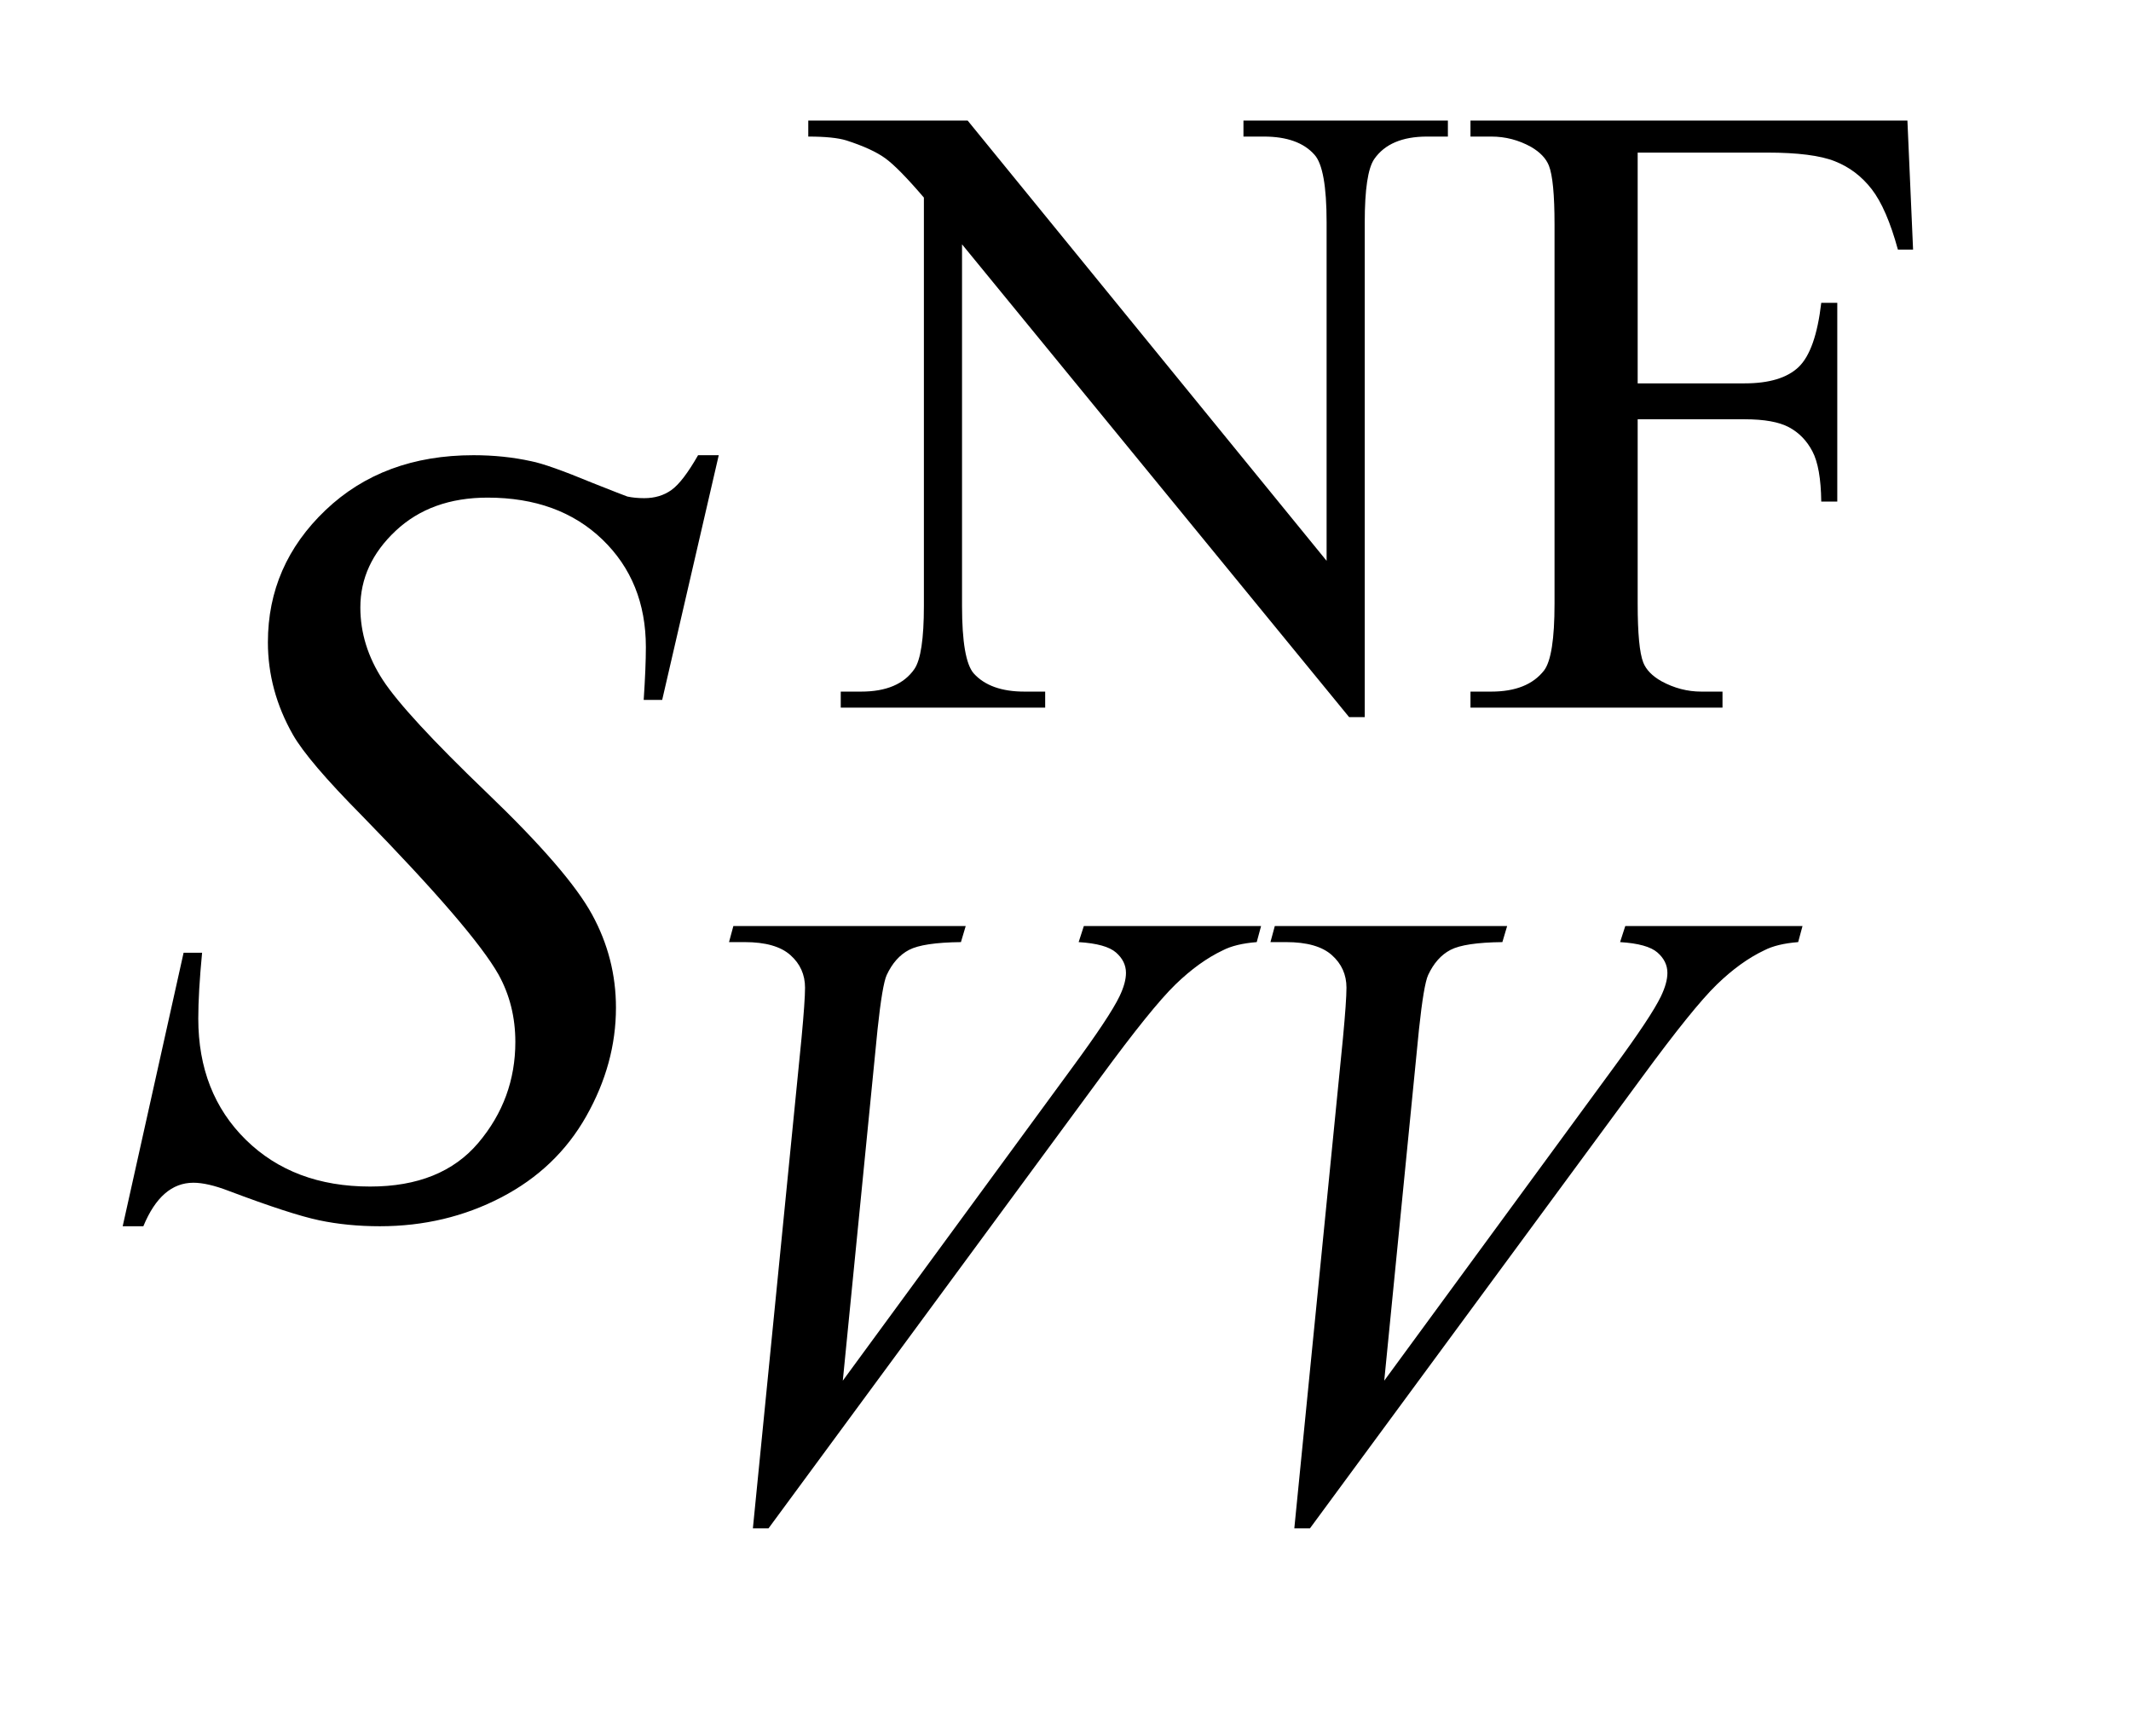 <?xml version="1.0" encoding="UTF-8"?>
<!DOCTYPE svg PUBLIC '-//W3C//DTD SVG 1.0//EN'
          'http://www.w3.org/TR/2001/REC-SVG-20010904/DTD/svg10.dtd'>
<svg stroke-dasharray="none" shape-rendering="auto" xmlns="http://www.w3.org/2000/svg" font-family="'Dialog'" text-rendering="auto" width="27" fill-opacity="1" color-interpolation="auto" color-rendering="auto" preserveAspectRatio="xMidYMid meet" font-size="12px" viewBox="0 0 27 22" fill="black" xmlns:xlink="http://www.w3.org/1999/xlink" stroke="black" image-rendering="auto" stroke-miterlimit="10" stroke-linecap="square" stroke-linejoin="miter" font-style="normal" stroke-width="1" height="22" stroke-dashoffset="0" font-weight="normal" stroke-opacity="1"
><!--Generated by the Batik Graphics2D SVG Generator--><defs id="genericDefs"
  /><g
  ><defs id="defs1"
    ><clipPath clipPathUnits="userSpaceOnUse" id="clipPath1"
      ><path d="M1.065 2.215 L17.604 2.215 L17.604 15.601 L1.065 15.601 L1.065 2.215 Z"
      /></clipPath
      ><clipPath clipPathUnits="userSpaceOnUse" id="clipPath2"
      ><path d="M34.02 70.77 L34.02 498.433 L562.433 498.433 L562.433 70.77 Z"
      /></clipPath
    ></defs
    ><g transform="scale(1.576,1.576) translate(-1.065,-2.215) matrix(0.031,0,0,0.031,0,0)"
    ><path d="M243.969 102.719 L285.297 102.719 L378.391 216.922 L378.391 129.109 Q378.391 115.062 375.25 111.594 Q371.094 106.875 362.109 106.875 L356.828 106.875 L356.828 102.719 L409.844 102.719 L409.844 106.875 L404.453 106.875 Q394.797 106.875 390.75 112.703 Q388.281 116.297 388.281 129.109 L388.281 257.469 L384.234 257.469 L283.844 134.828 L283.844 228.609 Q283.844 242.641 286.875 246.125 Q291.141 250.844 300.016 250.844 L305.406 250.844 L305.406 255 L252.391 255 L252.391 250.844 L257.672 250.844 Q267.438 250.844 271.484 245 Q273.953 241.406 273.953 228.609 L273.953 122.703 Q267.328 114.953 263.906 112.484 Q260.484 110.016 253.844 107.875 Q250.594 106.875 243.969 106.875 L243.969 102.719 ZM459.062 111.031 L459.062 170.891 L486.797 170.891 Q496.344 170.891 500.781 166.672 Q505.219 162.453 506.672 150 L510.828 150 L510.828 201.547 L506.672 201.547 Q506.562 192.672 504.375 188.516 Q502.188 184.359 498.312 182.281 Q494.438 180.203 486.797 180.203 L459.062 180.203 L459.062 228.047 Q459.062 239.609 460.516 243.312 Q461.641 246.125 465.234 248.156 Q470.172 250.844 475.562 250.844 L481.062 250.844 L481.062 255 L415.703 255 L415.703 250.844 L421.094 250.844 Q430.531 250.844 434.797 245.344 Q437.5 241.75 437.5 228.047 L437.5 129.672 Q437.5 118.094 436.031 114.391 Q434.906 111.594 431.422 109.562 Q426.594 106.875 421.094 106.875 L415.703 106.875 L415.703 102.719 L529.016 102.719 L530.484 136.188 L526.547 136.188 Q523.625 125.516 519.75 120.516 Q515.875 115.516 510.203 113.281 Q504.547 111.031 492.641 111.031 L459.062 111.031 Z" stroke="none" clip-path="url(#clipPath2)"
    /></g
    ><g transform="matrix(0.049,0,0,0.049,-1.678,-3.49)"
    ><path d="M228.922 466.484 L241.5 339.688 Q242.406 330.031 242.406 326.656 Q242.406 321.609 238.641 318.25 Q234.875 314.875 226.797 314.875 L222.75 314.875 L223.875 310.719 L283.953 310.719 L282.719 314.875 Q272.953 314.984 269.297 316.891 Q265.656 318.797 263.516 323.406 Q262.391 325.875 261.156 337.438 L252.172 428.297 L311.578 347.219 Q321.234 334.078 323.719 328.906 Q325.391 325.422 325.391 322.844 Q325.391 319.812 322.812 317.562 Q320.234 315.312 313.156 314.875 L314.5 310.719 L360.328 310.719 L359.203 314.875 Q353.703 315.312 350.438 317 Q344.266 319.922 338.141 325.875 Q332.016 331.828 318.766 349.906 L232.969 466.484 L228.922 466.484 ZM368.922 466.484 L381.5 339.688 Q382.406 330.031 382.406 326.656 Q382.406 321.609 378.641 318.25 Q374.875 314.875 366.797 314.875 L362.75 314.875 L363.875 310.719 L423.953 310.719 L422.719 314.875 Q412.953 314.984 409.297 316.891 Q405.656 318.797 403.516 323.406 Q402.391 325.875 401.156 337.438 L392.172 428.297 L451.578 347.219 Q461.234 334.078 463.719 328.906 Q465.391 325.422 465.391 322.844 Q465.391 319.812 462.812 317.562 Q460.234 315.312 453.156 314.875 L454.5 310.719 L500.328 310.719 L499.203 314.875 Q493.703 315.312 490.438 317 Q484.266 319.922 478.141 325.875 Q472.016 331.828 458.766 349.906 L372.969 466.484 L368.922 466.484 Z" stroke="none" clip-path="url(#clipPath2)"
    /></g
    ><g transform="matrix(0.049,0,0,0.049,-1.678,-3.49)"
    ><path d="M65.969 388.359 L81.719 317.625 L86.5 317.625 Q85.516 327.891 85.516 334.641 Q85.516 353.906 97.812 366 Q110.125 378.094 129.953 378.094 Q148.375 378.094 157.938 366.781 Q167.5 355.453 167.5 340.688 Q167.5 331.125 163.141 323.25 Q156.531 311.578 127.844 282.188 Q113.922 268.125 109.984 261.234 Q103.516 249.844 103.516 237.328 Q103.516 217.359 118.422 203.156 Q133.328 188.953 156.672 188.953 Q164.547 188.953 171.578 190.5 Q175.938 191.344 187.469 196.125 Q195.625 199.359 196.469 199.641 Q198.438 200.062 200.828 200.062 Q204.906 200.062 207.859 197.953 Q210.812 195.844 214.75 188.953 L220.094 188.953 L205.469 252.234 L200.688 252.234 Q201.25 243.797 201.25 238.594 Q201.25 221.578 190 210.75 Q178.75 199.922 160.328 199.922 Q145.703 199.922 136.562 208.5 Q127.422 217.078 127.422 228.328 Q127.422 238.172 133.25 247.109 Q139.094 256.031 160.109 276.219 Q181.141 296.391 187.328 307.719 Q193.516 319.031 193.516 331.828 Q193.516 346.312 185.844 359.891 Q178.188 373.453 163.844 380.906 Q149.5 388.359 132.484 388.359 Q124.047 388.359 116.734 386.812 Q109.422 385.266 93.391 379.219 Q87.906 377.109 84.25 377.109 Q75.953 377.109 71.312 388.359 L65.969 388.359 Z" stroke="none" clip-path="url(#clipPath2)"
    /></g
  ></g
></svg
>
